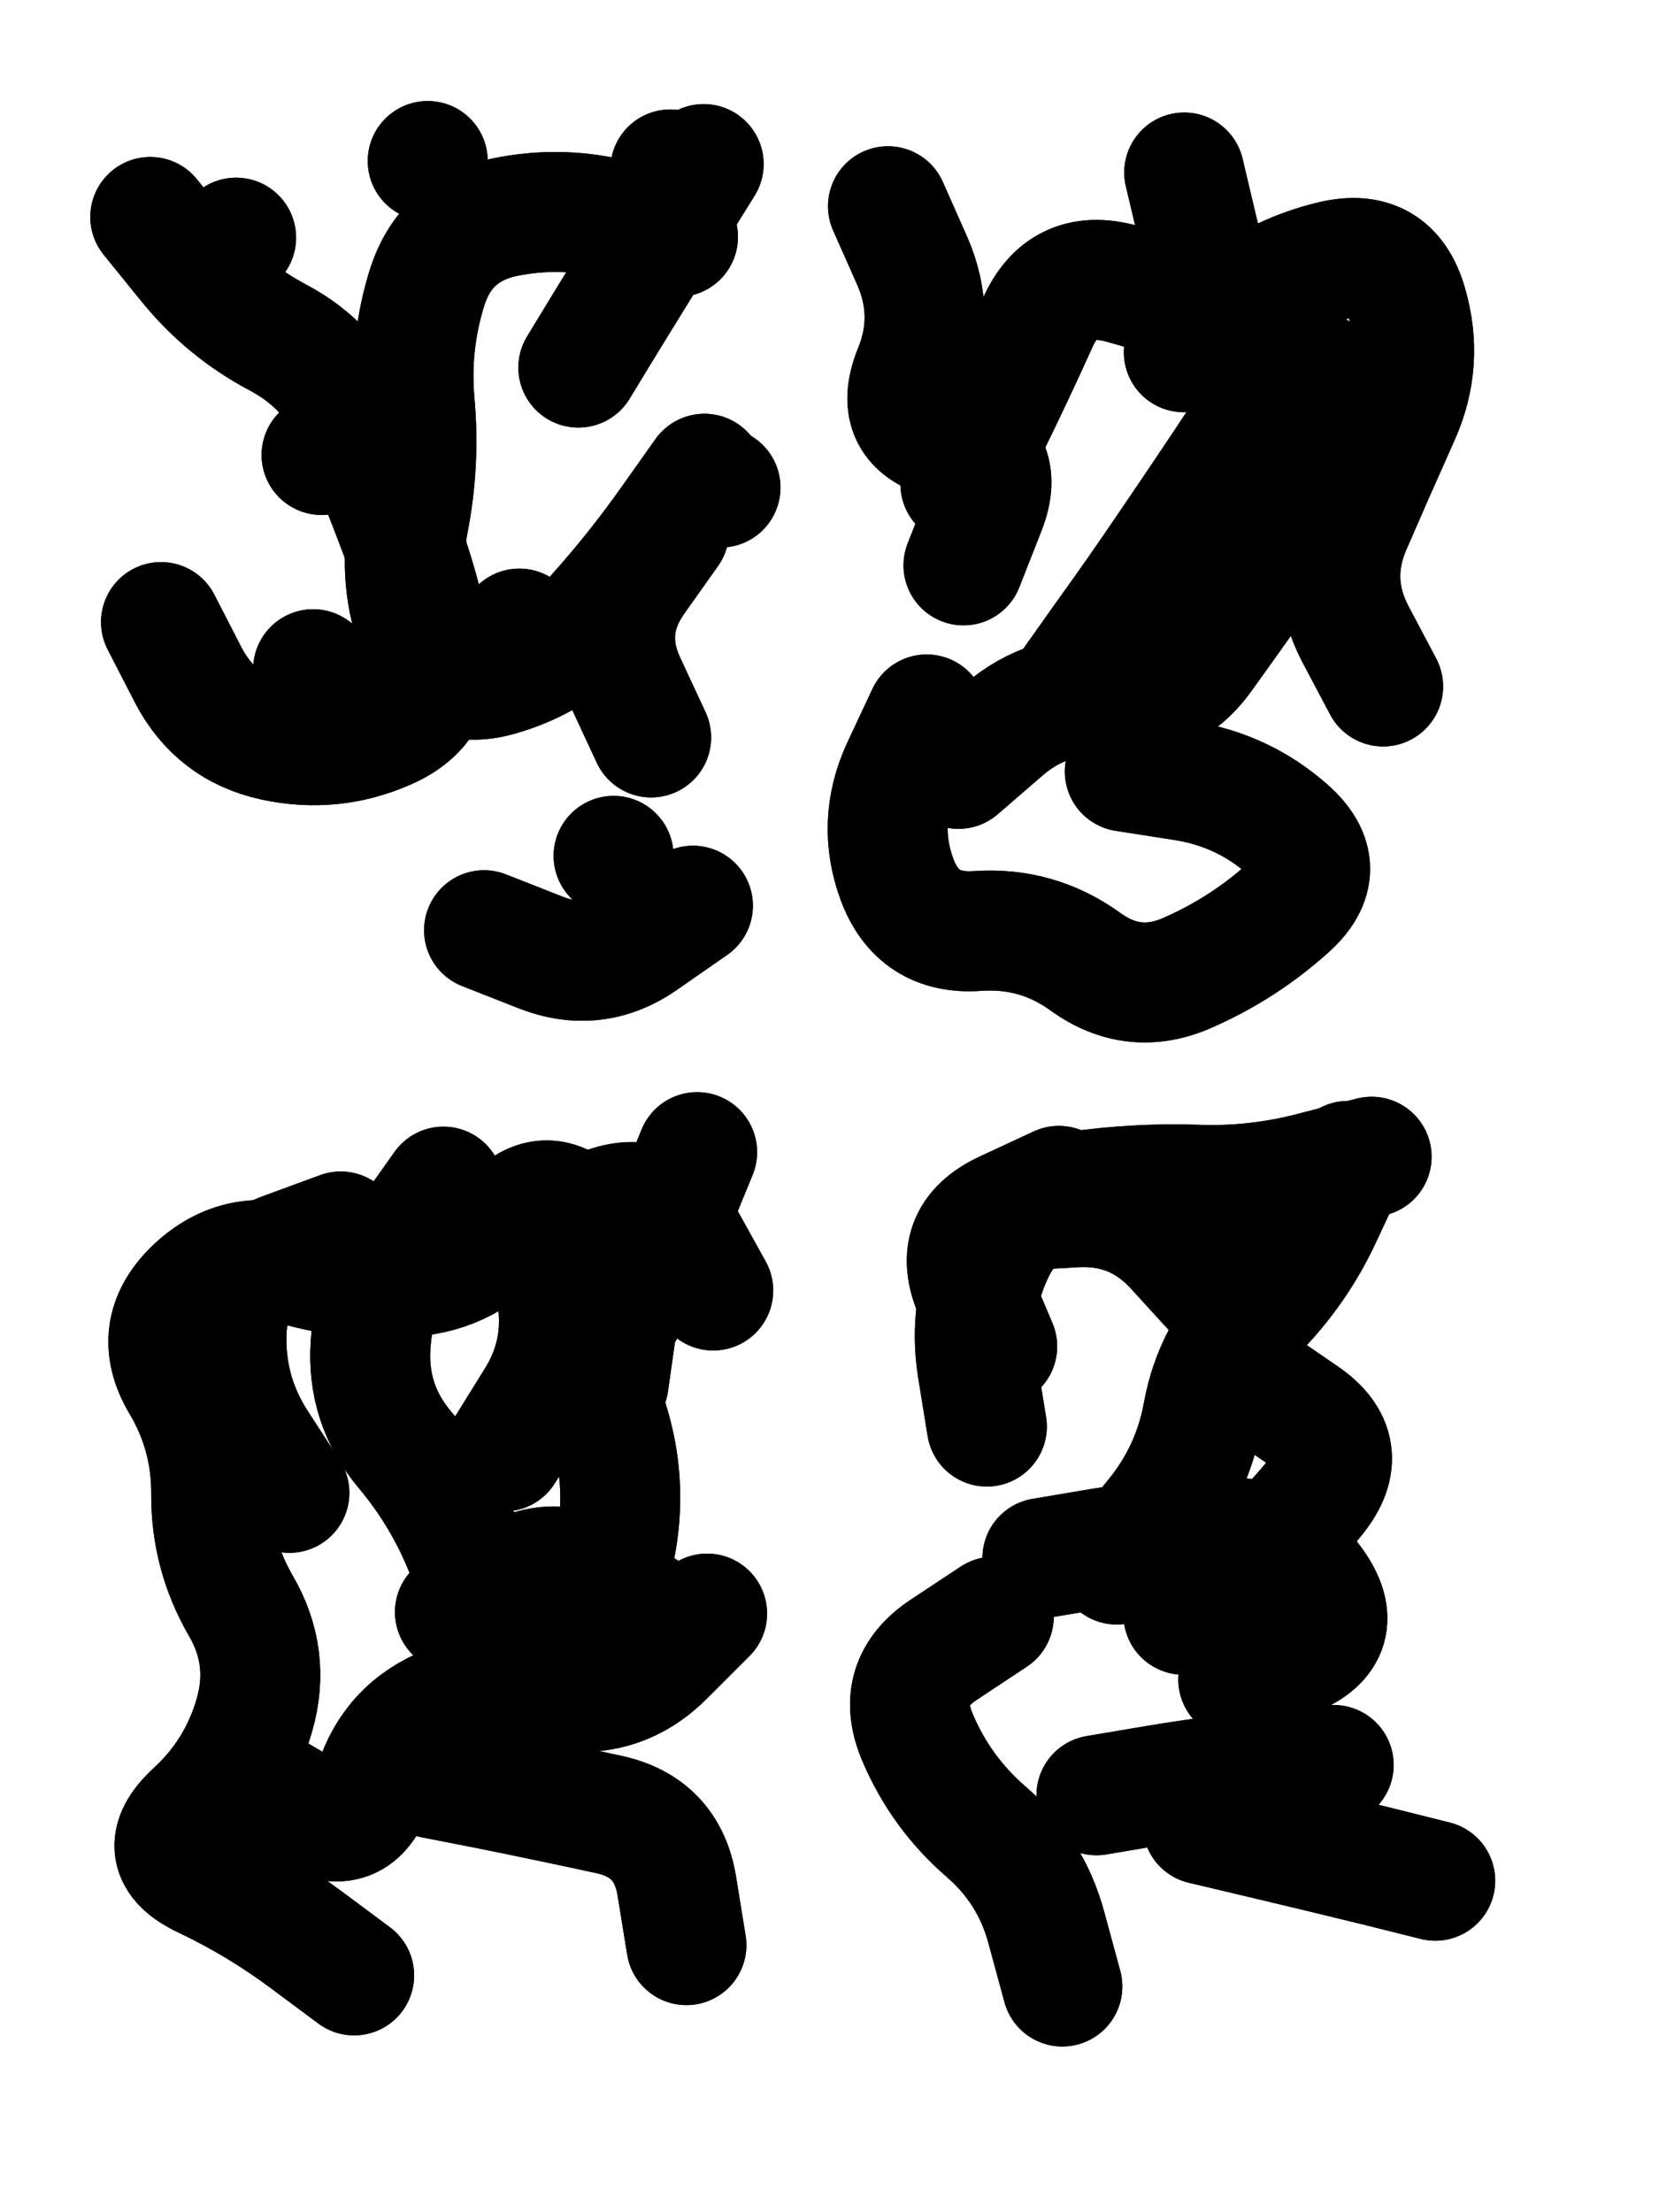 <svg xmlns="http://www.w3.org/2000/svg" viewBox="0 0 4329 5772"><title>Infinite Scribble #2050</title><defs><filter id="piece_2050_3_4_filter" x="-100" y="-100" width="4529" height="5972" filterUnits="userSpaceOnUse"><feTurbulence result="lineShape_distorted_turbulence" type="turbulence" baseFrequency="3194e-6" numOctaves="3"/><feGaussianBlur in="lineShape_distorted_turbulence" result="lineShape_distorted_turbulence_smoothed" stdDeviation="43820e-3"/><feDisplacementMap in="SourceGraphic" in2="lineShape_distorted_turbulence_smoothed" result="lineShape_distorted_results_shifted" scale="37560e-2" xChannelSelector="R" yChannelSelector="G"/><feOffset in="lineShape_distorted_results_shifted" result="lineShape_distorted" dx="-9390e-2" dy="-9390e-2"/><feGaussianBlur in="lineShape_distorted" result="lineShape_1" stdDeviation="15650e-3"/><feColorMatrix in="lineShape_1" result="lineShape" type="matrix" values="1 0 0 0 0  0 1 0 0 0  0 0 1 0 0  0 0 0 18780e-3 -9390e-3"/><feGaussianBlur in="lineShape" result="shrank_blurred" stdDeviation="15216e-3"/><feColorMatrix in="shrank_blurred" result="shrank" type="matrix" values="1 0 0 0 0 0 1 0 0 0 0 0 1 0 0 0 0 0 14389e-3 -9389e-3"/><feColorMatrix in="lineShape" result="border_filled" type="matrix" values="0.5 0 0 0 -0.15  0 0.5 0 0 -0.15  0 0 0.5 0 -0.15  0 0 0 1 0"/><feComposite in="border_filled" in2="shrank" result="border" operator="out"/><feColorMatrix in="lineShape" result="adjustedColor" type="matrix" values="0.95 0 0 0 -0.05  0 0.95 0 0 -0.05  0 0 0.95 0 -0.05  0 0 0 1 0"/><feMorphology in="lineShape" result="frost1_shrink" operator="erode" radius="31300e-3"/><feColorMatrix in="frost1_shrink" result="frost1" type="matrix" values="2 0 0 0 0.05  0 2 0 0 0.05  0 0 2 0 0.05  0 0 0 0.5 0"/><feMorphology in="lineShape" result="frost2_shrink" operator="erode" radius="93900e-3"/><feColorMatrix in="frost2_shrink" result="frost2" type="matrix" values="2 0 0 0 0.35  0 2 0 0 0.35  0 0 2 0 0.35  0 0 0 0.5 0"/><feMerge result="shapes_linestyle_colors"><feMergeNode in="frost1"/><feMergeNode in="frost2"/></feMerge><feTurbulence result="shapes_linestyle_linestyle_turbulence" type="turbulence" baseFrequency="95e-3" numOctaves="2"/><feDisplacementMap in="shapes_linestyle_colors" in2="shapes_linestyle_linestyle_turbulence" result="frost" scale="-208666e-3" xChannelSelector="R" yChannelSelector="G"/><feMerge result="shapes_linestyle"><feMergeNode in="adjustedColor"/><feMergeNode in="frost"/></feMerge><feComposite in="shapes_linestyle" in2="shrank" result="shapes_linestyle_cropped" operator="atop"/><feComposite in="border" in2="shapes_linestyle_cropped" result="shapes" operator="over"/></filter><filter id="piece_2050_3_4_shadow" x="-100" y="-100" width="4529" height="5972" filterUnits="userSpaceOnUse"><feColorMatrix in="SourceGraphic" result="result_blackened" type="matrix" values="0 0 0 0 0  0 0 0 0 0  0 0 0 0 0  0 0 0 0.8 0"/><feGaussianBlur in="result_blackened" result="result_blurred" stdDeviation="93900e-3"/><feComposite in="SourceGraphic" in2="result_blurred" result="result" operator="over"/></filter><filter id="piece_2050_3_4_overall" x="-100" y="-100" width="4529" height="5972" filterUnits="userSpaceOnUse"><feTurbulence result="background_texture_bumps" type="fractalNoise" baseFrequency="39e-3" numOctaves="3"/><feDiffuseLighting in="background_texture_bumps" result="background_texture" surfaceScale="1" diffuseConstant="2" lighting-color="#aaa"><feDistantLight azimuth="225" elevation="20"/></feDiffuseLighting><feColorMatrix in="background_texture" result="background_texturelightened" type="matrix" values="0.6 0 0 0 0.8  0 0.6 0 0 0.8  0 0 0.6 0 0.8  0 0 0 1 0"/><feColorMatrix in="SourceGraphic" result="background_darkened" type="matrix" values="2 0 0 0 -1  0 2 0 0 -1  0 0 2 0 -1  0 0 0 1 0"/><feMorphology in="background_darkened" result="background_glow_1_thicken" operator="dilate" radius="204800e-3"/><feColorMatrix in="background_glow_1_thicken" result="background_glow_1_thicken_colored" type="matrix" values="1.5 0 0 0 -0.2  0 1.5 0 0 -0.2  0 0 1.5 0 -0.2  0 0 0 0.4 0"/><feGaussianBlur in="background_glow_1_thicken_colored" result="background_glow_1" stdDeviation="384000e-3"/><feMorphology in="background_darkened" result="background_glow_2_thicken" operator="dilate" radius="38400e-3"/><feColorMatrix in="background_glow_2_thicken" result="background_glow_2_thicken_colored" type="matrix" values="0 0 0 0 0  0 0 0 0 0  0 0 0 0 0  0 0 0 0.5 0"/><feGaussianBlur in="background_glow_2_thicken_colored" result="background_glow_2" stdDeviation="76800e-3"/><feComposite in="background_glow_1" in2="background_glow_2" result="background_glow" operator="out"/><feBlend in="background_glow" in2="background_texturelightened" result="background" mode="darken"/></filter><clipPath id="piece_2050_3_4_clip"><rect x="0" y="0" width="4329" height="5772"/></clipPath><g id="layer_3" filter="url(#piece_2050_3_4_filter)" stroke-width="313" stroke-linecap="round" fill="none"><path d="M 486 660 Q 486 660 584 781 Q 682 902 820 975 Q 958 1048 1019 1191 Q 1080 1335 1135 1481 Q 1191 1627 1219 1780 Q 1247 1934 1104 1997 Q 962 2060 809 2027 Q 657 1994 585 1855 L 514 1717 M 1603 1053 Q 1603 1053 1684 920 Q 1766 787 1848 654 L 1930 522 M 1902 2457 Q 1902 2457 1774 2546 Q 1647 2636 1502 2578 L 1357 2521 M 1840 1480 Q 1840 1480 1750 1607 Q 1661 1735 1727 1876 L 1793 2018" stroke="hsl(126,100%,46%)"/><path d="M 3029 2107 Q 3029 2107 3183 2131 Q 3337 2155 3454 2258 Q 3571 2361 3454 2464 Q 3338 2568 3195 2631 Q 3053 2695 2926 2603 Q 2800 2512 2644 2523 Q 2488 2534 2434 2387 Q 2381 2241 2446 2099 L 2512 1958 M 3183 1013 Q 3183 1013 3301 911 Q 3419 810 3571 774 Q 3723 738 3766 888 Q 3810 1038 3746 1180 Q 3682 1323 3620 1466 Q 3558 1609 3630 1747 L 3703 1885 M 2608 1569 Q 2608 1569 2665 1424 Q 2723 1279 2571 1242 Q 2419 1206 2478 1061 Q 2537 917 2474 774 L 2411 632" stroke="hsl(208,100%,48%)"/><path d="M 1224 4734 Q 1224 4734 1377 4764 Q 1530 4795 1682 4828 Q 1835 4861 1860 5015 L 1885 5169 M 1682 3702 Q 1682 3702 1704 3547 Q 1727 3393 1620 3280 Q 1513 3167 1417 3290 Q 1321 3413 1165 3425 Q 1010 3438 860 3394 Q 710 3350 598 3459 Q 487 3568 566 3702 Q 646 3836 645 3992 Q 644 4148 722 4283 Q 801 4418 758 4568 Q 715 4718 600 4823 Q 486 4929 627 4995 Q 768 5062 893 5155 L 1018 5248 M 1805 4316 Q 1805 4316 1676 4227 Q 1548 4139 1414 4219 L 1281 4300" stroke="hsl(181,100%,47%)"/><path d="M 2669 3816 Q 2669 3816 2644 3662 Q 2620 3508 2685 3366 Q 2750 3224 2904 3202 Q 3059 3180 3215 3185 Q 3371 3191 3522 3151 L 3673 3112 M 3232 4854 Q 3232 4854 3384 4890 Q 3536 4926 3687 4963 L 3839 5001 M 2687 4312 Q 2687 4312 2557 4398 Q 2427 4484 2488 4627 Q 2549 4771 2667 4873 Q 2785 4975 2825 5126 L 2866 5277 M 3182 4307 Q 3182 4307 3306 4213 Q 3431 4120 3528 3998 Q 3625 3876 3496 3788 L 3368 3700" stroke="hsl(235,100%,57%)"/></g><g id="layer_2" filter="url(#piece_2050_3_4_filter)" stroke-width="313" stroke-linecap="round" fill="none"><path d="M 1210 514 L 1210 514 M 911 1840 L 911 1840 M 1974 1366 L 1974 1366 M 710 714 L 710 714 M 1449 1734 L 1449 1734 M 1695 2327 L 1695 2327 M 933 1281 L 933 1281 M 1843 536 L 1843 536" stroke="hsl(74,100%,50%)"/><path d="M 2600 1357 Q 2600 1357 2669 1217 Q 2738 1077 2802 935 Q 2866 793 3017 833 Q 3168 873 3309 939 Q 3450 1006 3577 1096 Q 3704 1187 3602 1305 Q 3501 1424 3412 1552 Q 3323 1680 3232 1806 Q 3141 1933 2986 1914 Q 2831 1896 2713 1998 L 2595 2100" stroke="hsl(168,100%,42%)"/><path d="M 1409 3881 Q 1409 3881 1491 3749 Q 1574 3617 1545 3463 Q 1517 3310 1660 3249 Q 1804 3188 1879 3324 L 1955 3461 M 755 4740 Q 755 4740 889 4819 Q 1024 4898 1071 4749 Q 1118 4601 1263 4544 Q 1409 4488 1564 4506 Q 1719 4525 1829 4414 L 1939 4304 M 983 3307 Q 983 3307 836 3361 Q 690 3415 685 3571 Q 680 3727 764 3858 L 849 3989" stroke="hsl(115,100%,52%)"/><path d="M 3008 4176 Q 3008 4176 3106 4055 Q 3205 3935 3233 3781 Q 3261 3628 3370 3517 Q 3480 3406 3545 3264 L 3611 3123 M 3574 4699 Q 3574 4699 3418 4712 Q 3263 4726 3109 4752 L 2955 4778 M 2857 3188 Q 2857 3188 2715 3254 Q 2574 3320 2635 3463 L 2696 3607" stroke="hsl(202,100%,50%)"/></g><g id="layer_1" filter="url(#piece_2050_3_4_filter)" stroke-width="313" stroke-linecap="round" fill="none"><path d="M 1863 712 Q 1863 712 1712 670 Q 1562 629 1409 661 Q 1257 694 1209 842 Q 1162 991 1176 1146 Q 1190 1302 1160 1455 Q 1131 1609 1187 1754 Q 1243 1900 1393 1858 Q 1544 1816 1648 1700 Q 1752 1584 1842 1457 L 1932 1330" stroke="hsl(46,100%,53%)"/><path d="M 3184 544 Q 3184 544 3220 696 Q 3256 848 3334 982 Q 3413 1117 3326 1247 Q 3240 1377 3152 1506 Q 3065 1635 2974 1761 L 2884 1888" stroke="hsl(105,100%,47%)"/><path d="M 1251 3190 Q 1251 3190 1161 3317 Q 1072 3445 1061 3601 Q 1050 3757 1150 3876 Q 1250 3995 1308 4140 Q 1366 4285 1522 4275 Q 1678 4266 1703 4112 Q 1729 3958 1683 3808 Q 1638 3659 1716 3524 Q 1795 3389 1854 3244 L 1913 3100" stroke="hsl(66,100%,56%)"/><path d="M 3265 3465 Q 3265 3465 3160 3350 Q 3055 3235 2899 3244 L 2743 3253 M 3325 4476 Q 3325 4476 3469 4416 Q 3613 4356 3523 4228 Q 3434 4101 3278 4104 Q 3122 4108 2968 4133 L 2814 4159" stroke="hsl(159,100%,48%)"/></g></defs><g filter="url(#piece_2050_3_4_overall)" clip-path="url(#piece_2050_3_4_clip)"><use href="#layer_3"/><use href="#layer_2"/><use href="#layer_1"/></g><g clip-path="url(#piece_2050_3_4_clip)"><use href="#layer_3" filter="url(#piece_2050_3_4_shadow)"/><use href="#layer_2" filter="url(#piece_2050_3_4_shadow)"/><use href="#layer_1" filter="url(#piece_2050_3_4_shadow)"/></g></svg>